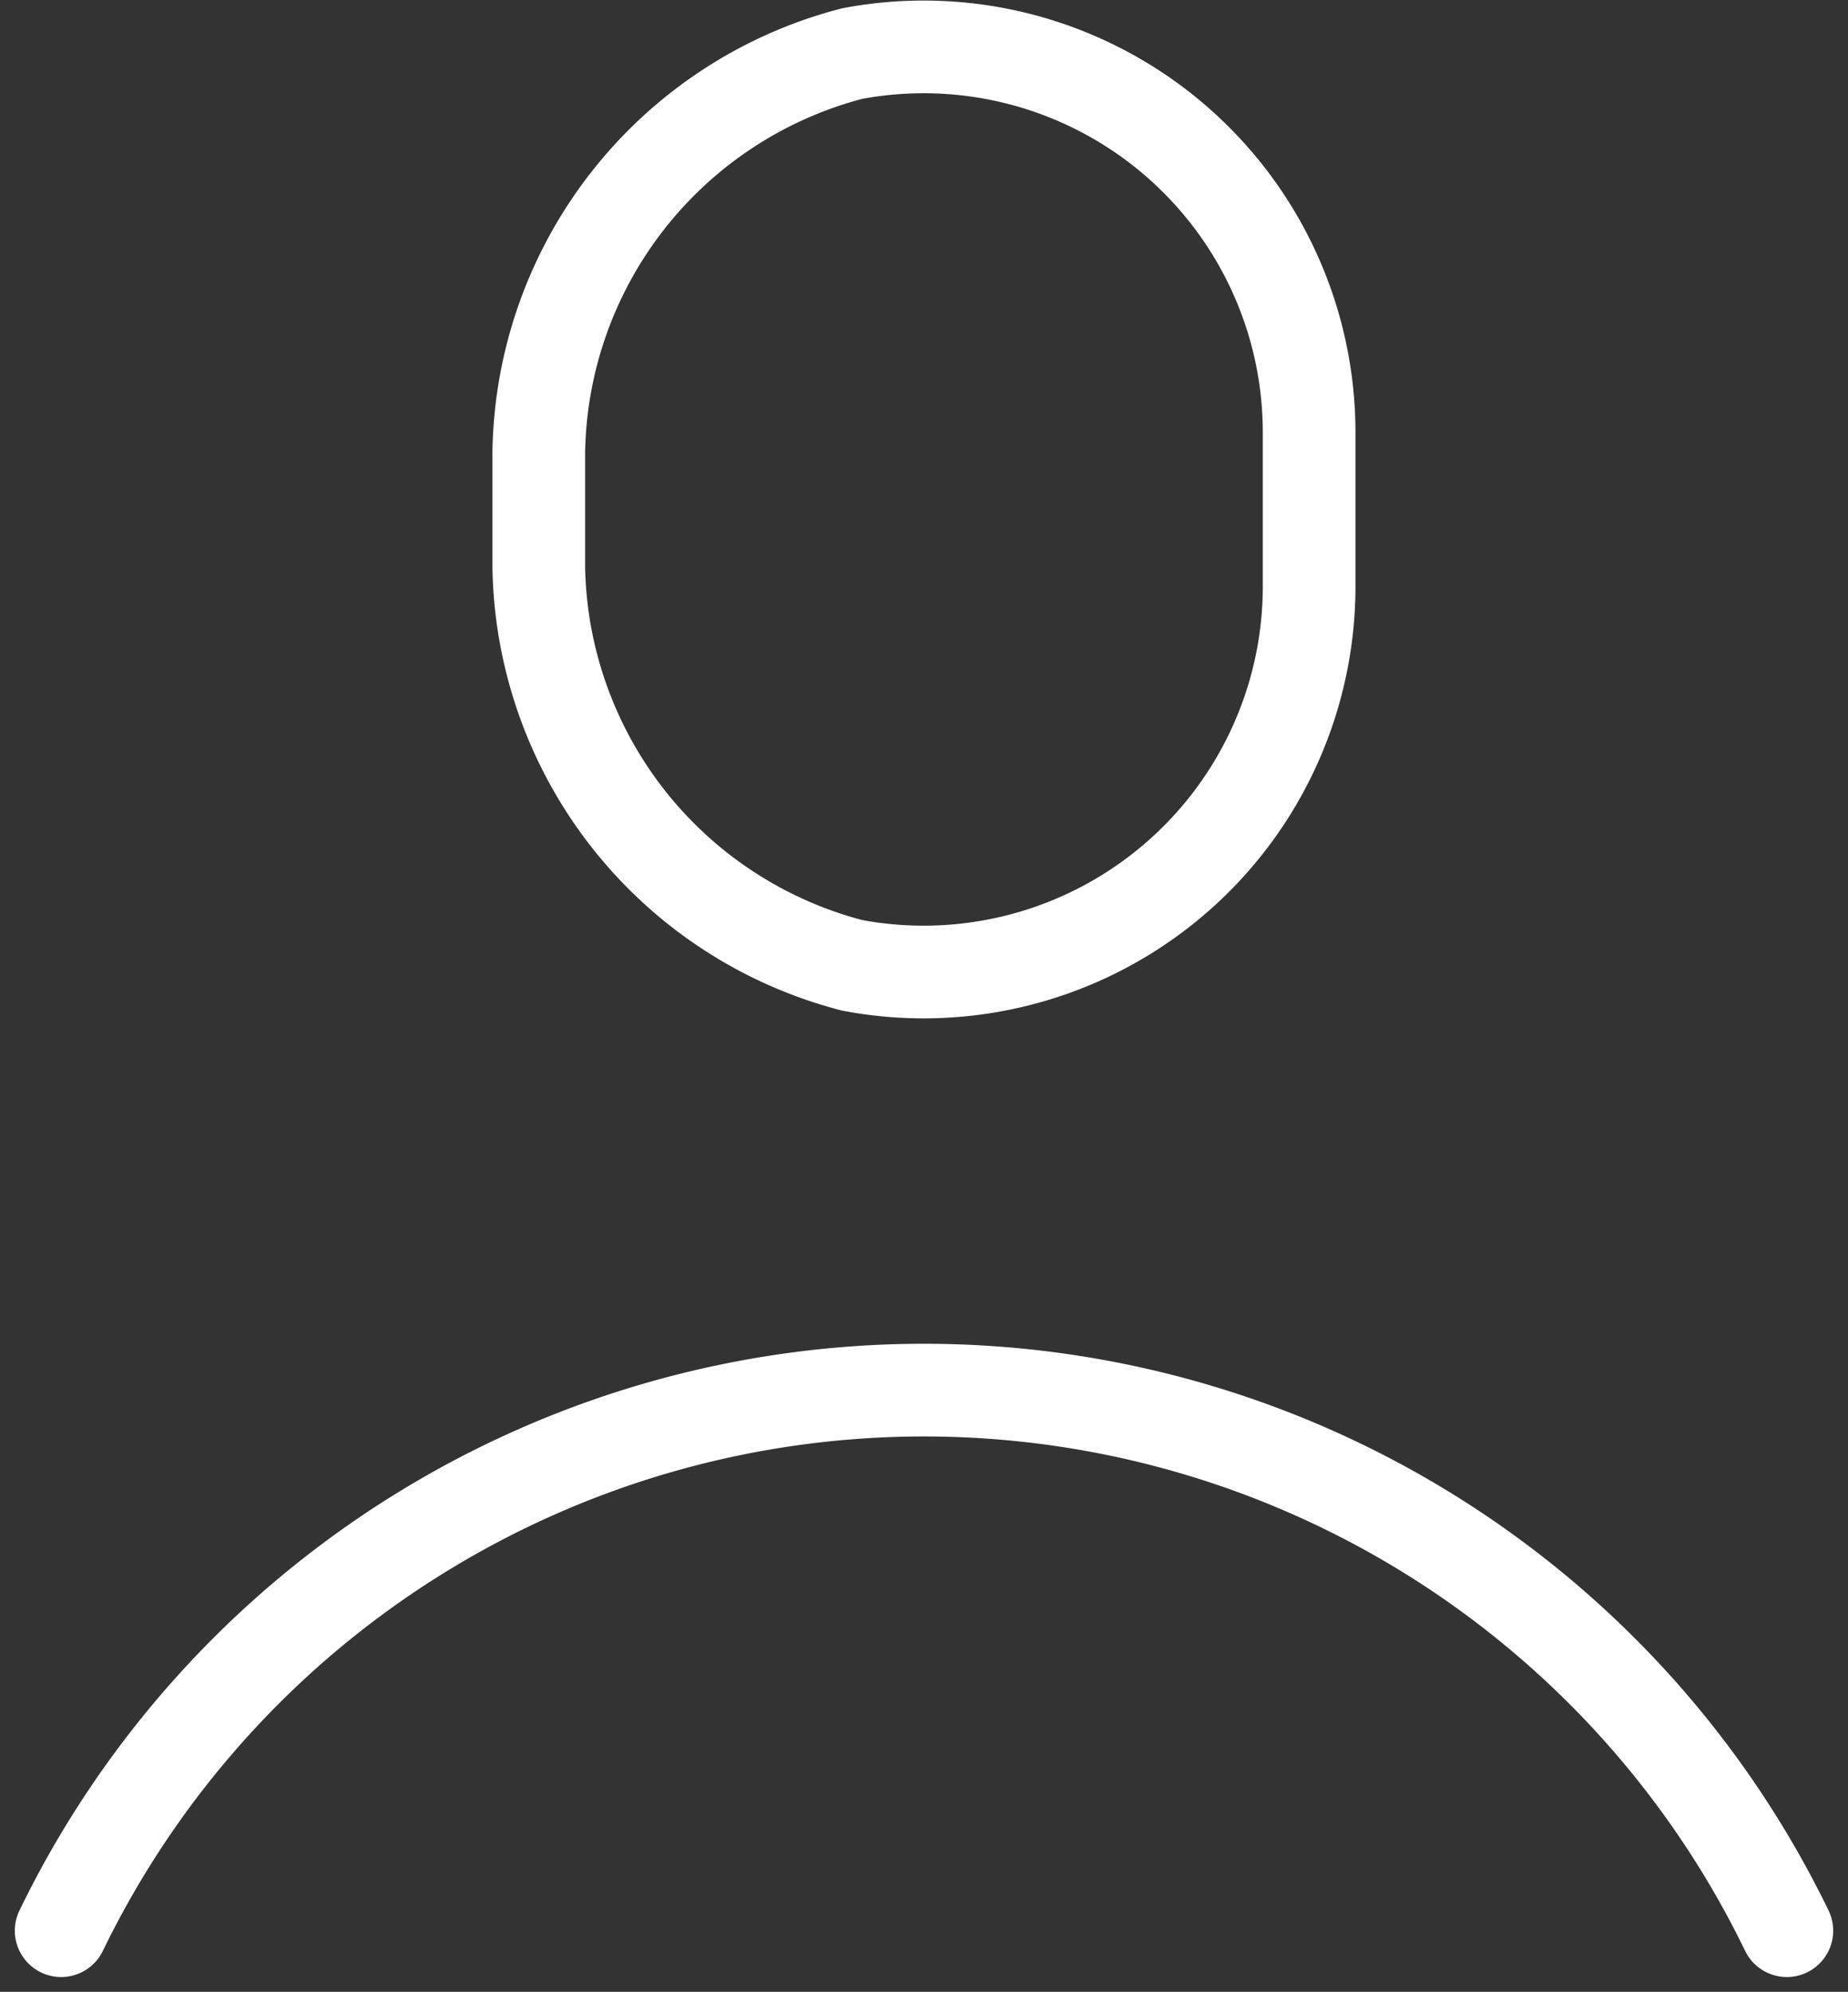 <svg xmlns="http://www.w3.org/2000/svg" width="19.942" height="21.488" viewBox="0 0 19.942 21.488"><rect x="0" y="0" width="19.942" height="21.488" fill="#333333" stroke="none"/><defs><style>.a{fill:none;stroke:#fff;stroke-linecap:round;stroke-linejoin:round;}</style></defs><g transform="translate(-147.5 -914.792)"><path class="a" d="M160.813,921.119a4.16,4.16,0,0,1-4.931,4.087,4.517,4.517,0,0,1-3.382-4.29V919.66a4.517,4.517,0,0,1,3.382-4.29,4.16,4.16,0,0,1,4.931,4.087Z" transform="translate(0.814 0)"/><path class="a" d="M148.16,933.331a10.349,10.349,0,0,1,18.622,0" transform="translate(0 2.289)"/></g></svg>